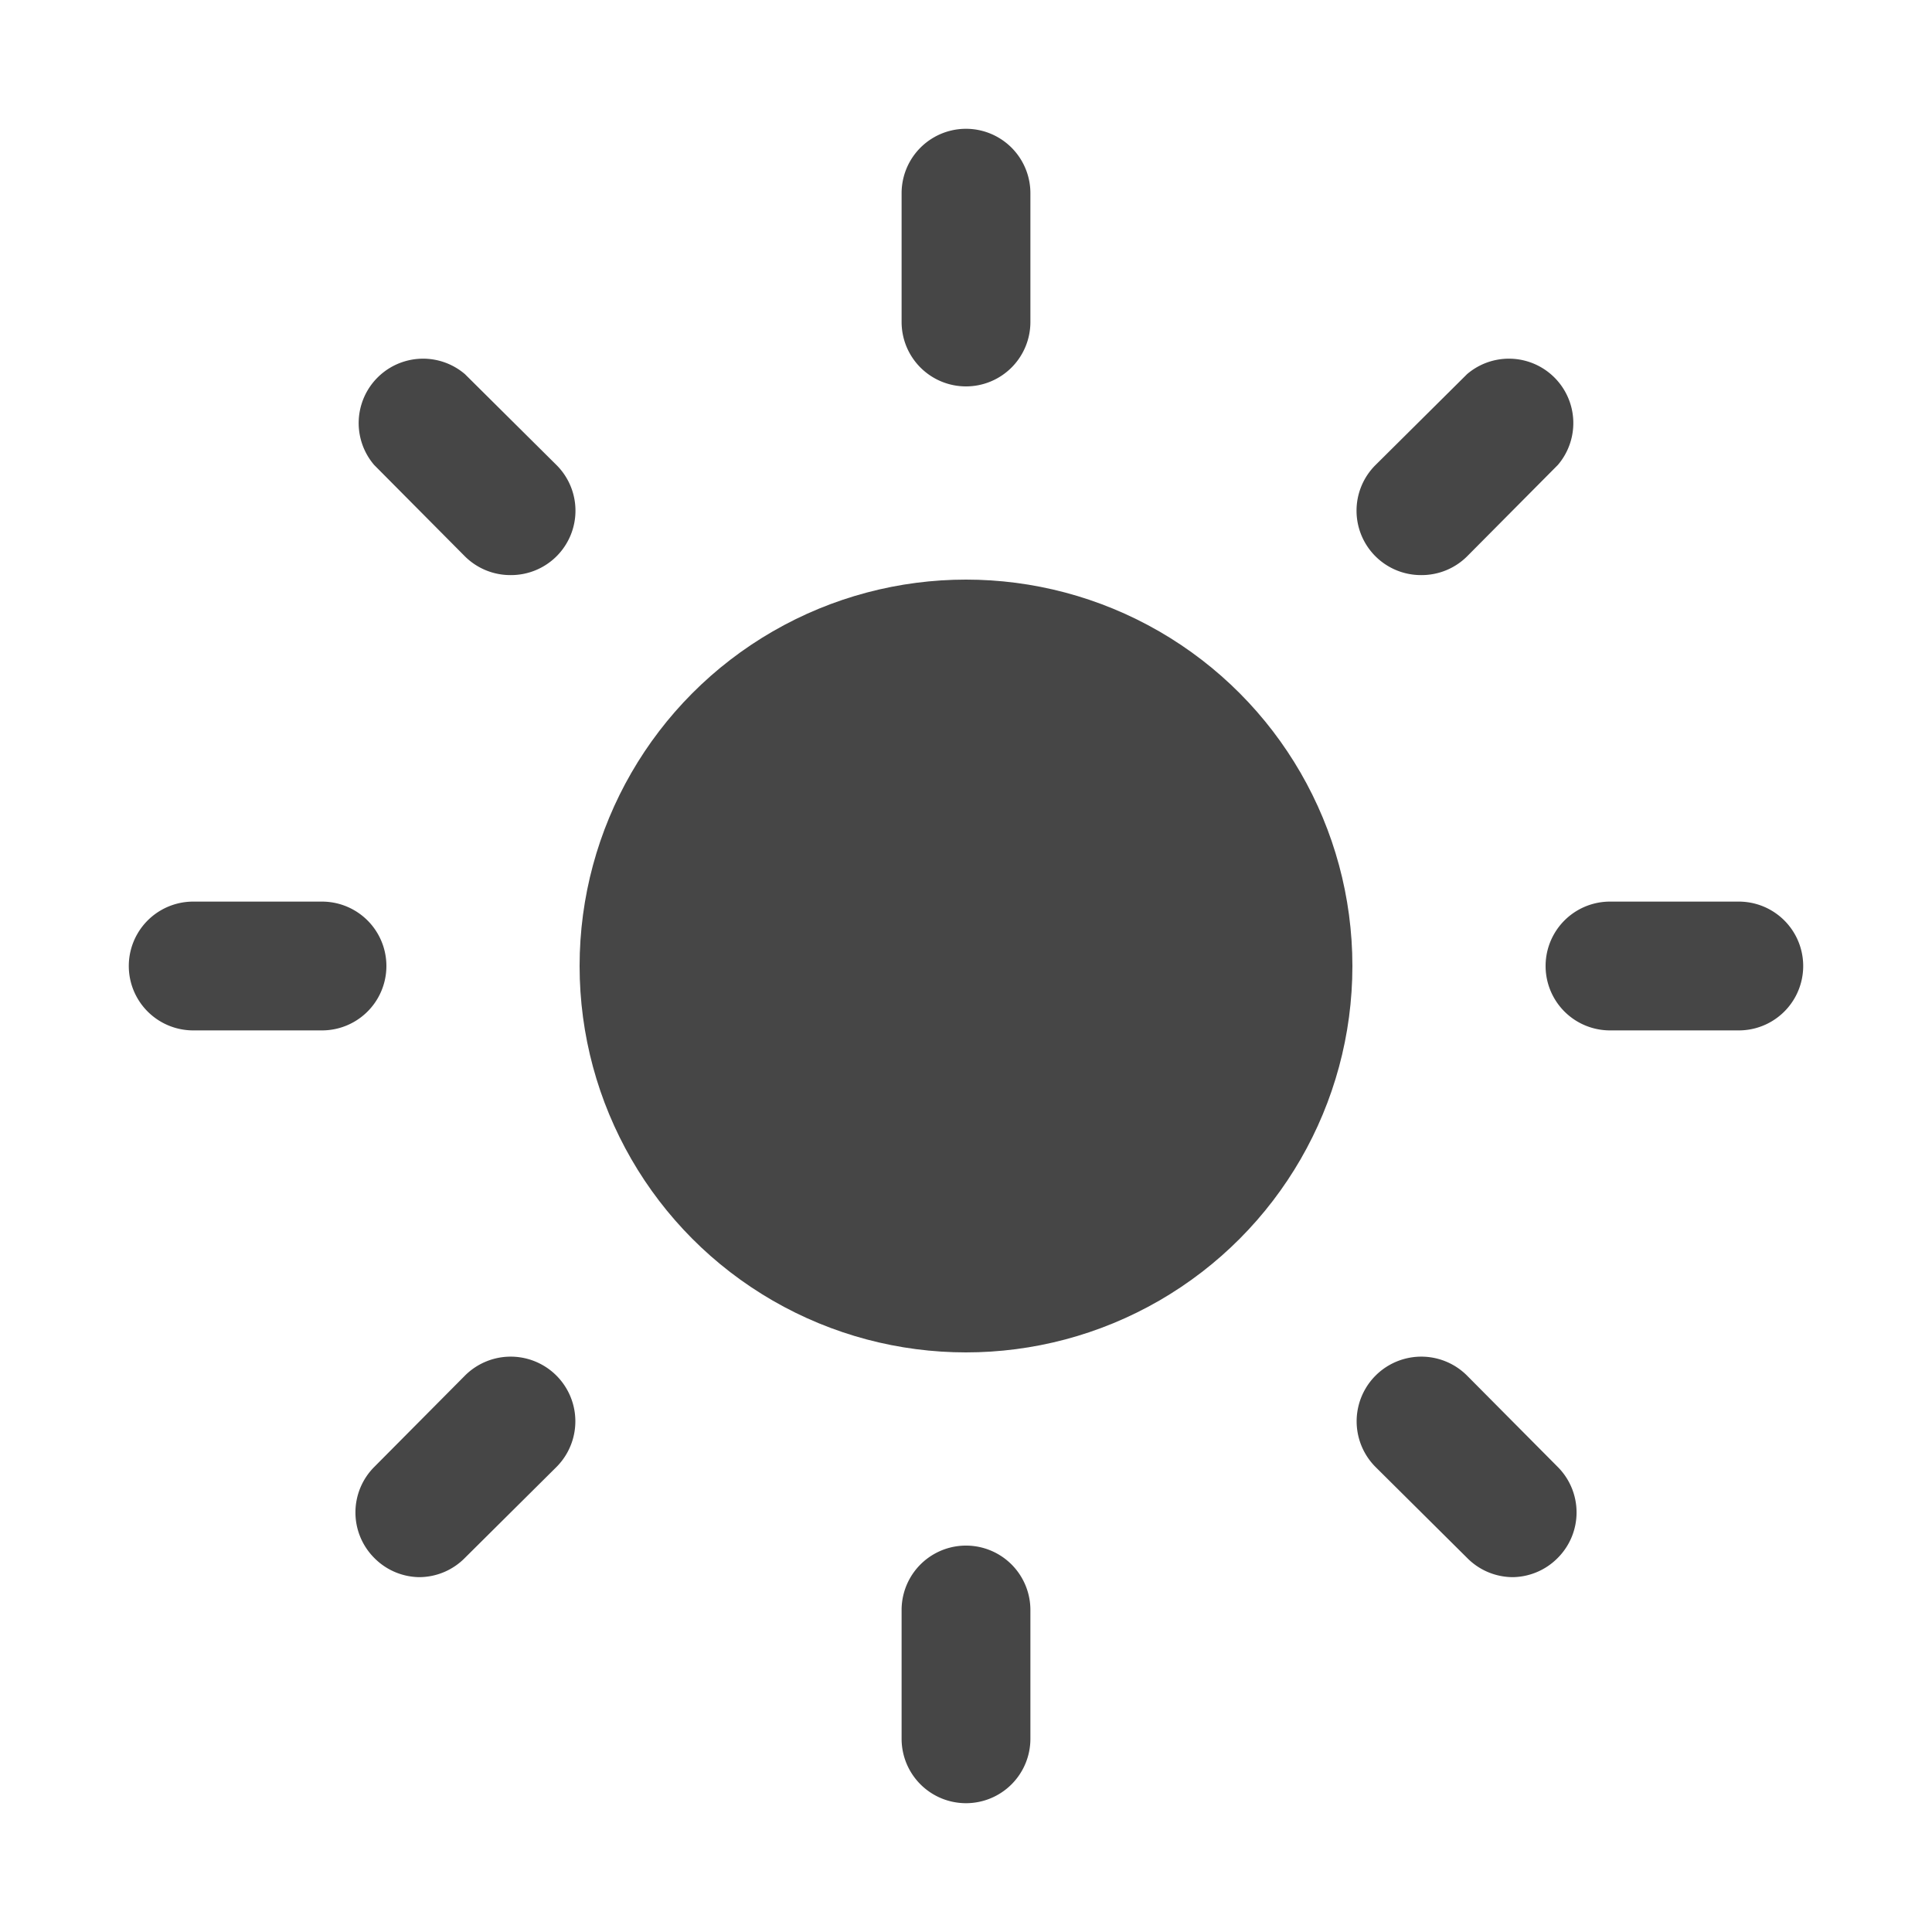 <svg xmlns="http://www.w3.org/2000/svg" viewBox="0 0 30 30"><circle cx="15" cy="15" r="6" fill="#464646"/><path fill="#464646" d="M15 6a1 1 0 0 1-1-1V3a1 1 0 0 1 2 0V5A1 1 0 0 1 15 6zM15 28a1 1 0 0 1-1-1V25a1 1 0 0 1 2 0v2A1 1 0 0 1 15 28zM5 16H3a1 1 0 0 1 0-2H5a1 1 0 0 1 0 2zM27 16H25a1 1 0 0 1 0-2h2a1 1 0 0 1 0 2zM6.51 24.49a1 1 0 0 1-.7-.3 1 1 0 0 1 0-1.41l1.41-1.42a1 1 0 0 1 1.42 1.42L7.22 24.19A1 1 0 0 1 6.51 24.49zM22.07 8.93a1 1 0 0 1-.71-.29 1 1 0 0 1 0-1.42l1.42-1.41a1 1 0 0 1 1.41 1.41L22.78 8.64A1 1 0 0 1 22.07 8.93zM23.49 24.49a1 1 0 0 1-.71-.3l-1.42-1.41a1 1 0 0 1 1.42-1.42l1.41 1.42a1 1 0 0 1 0 1.41A1 1 0 0 1 23.49 24.49zM7.93 8.93a1 1 0 0 1-.71-.29L5.81 7.22A1 1 0 0 1 7.22 5.81L8.64 7.22a1 1 0 0 1 0 1.42A1 1 0 0 1 7.93 8.93z"/></svg>